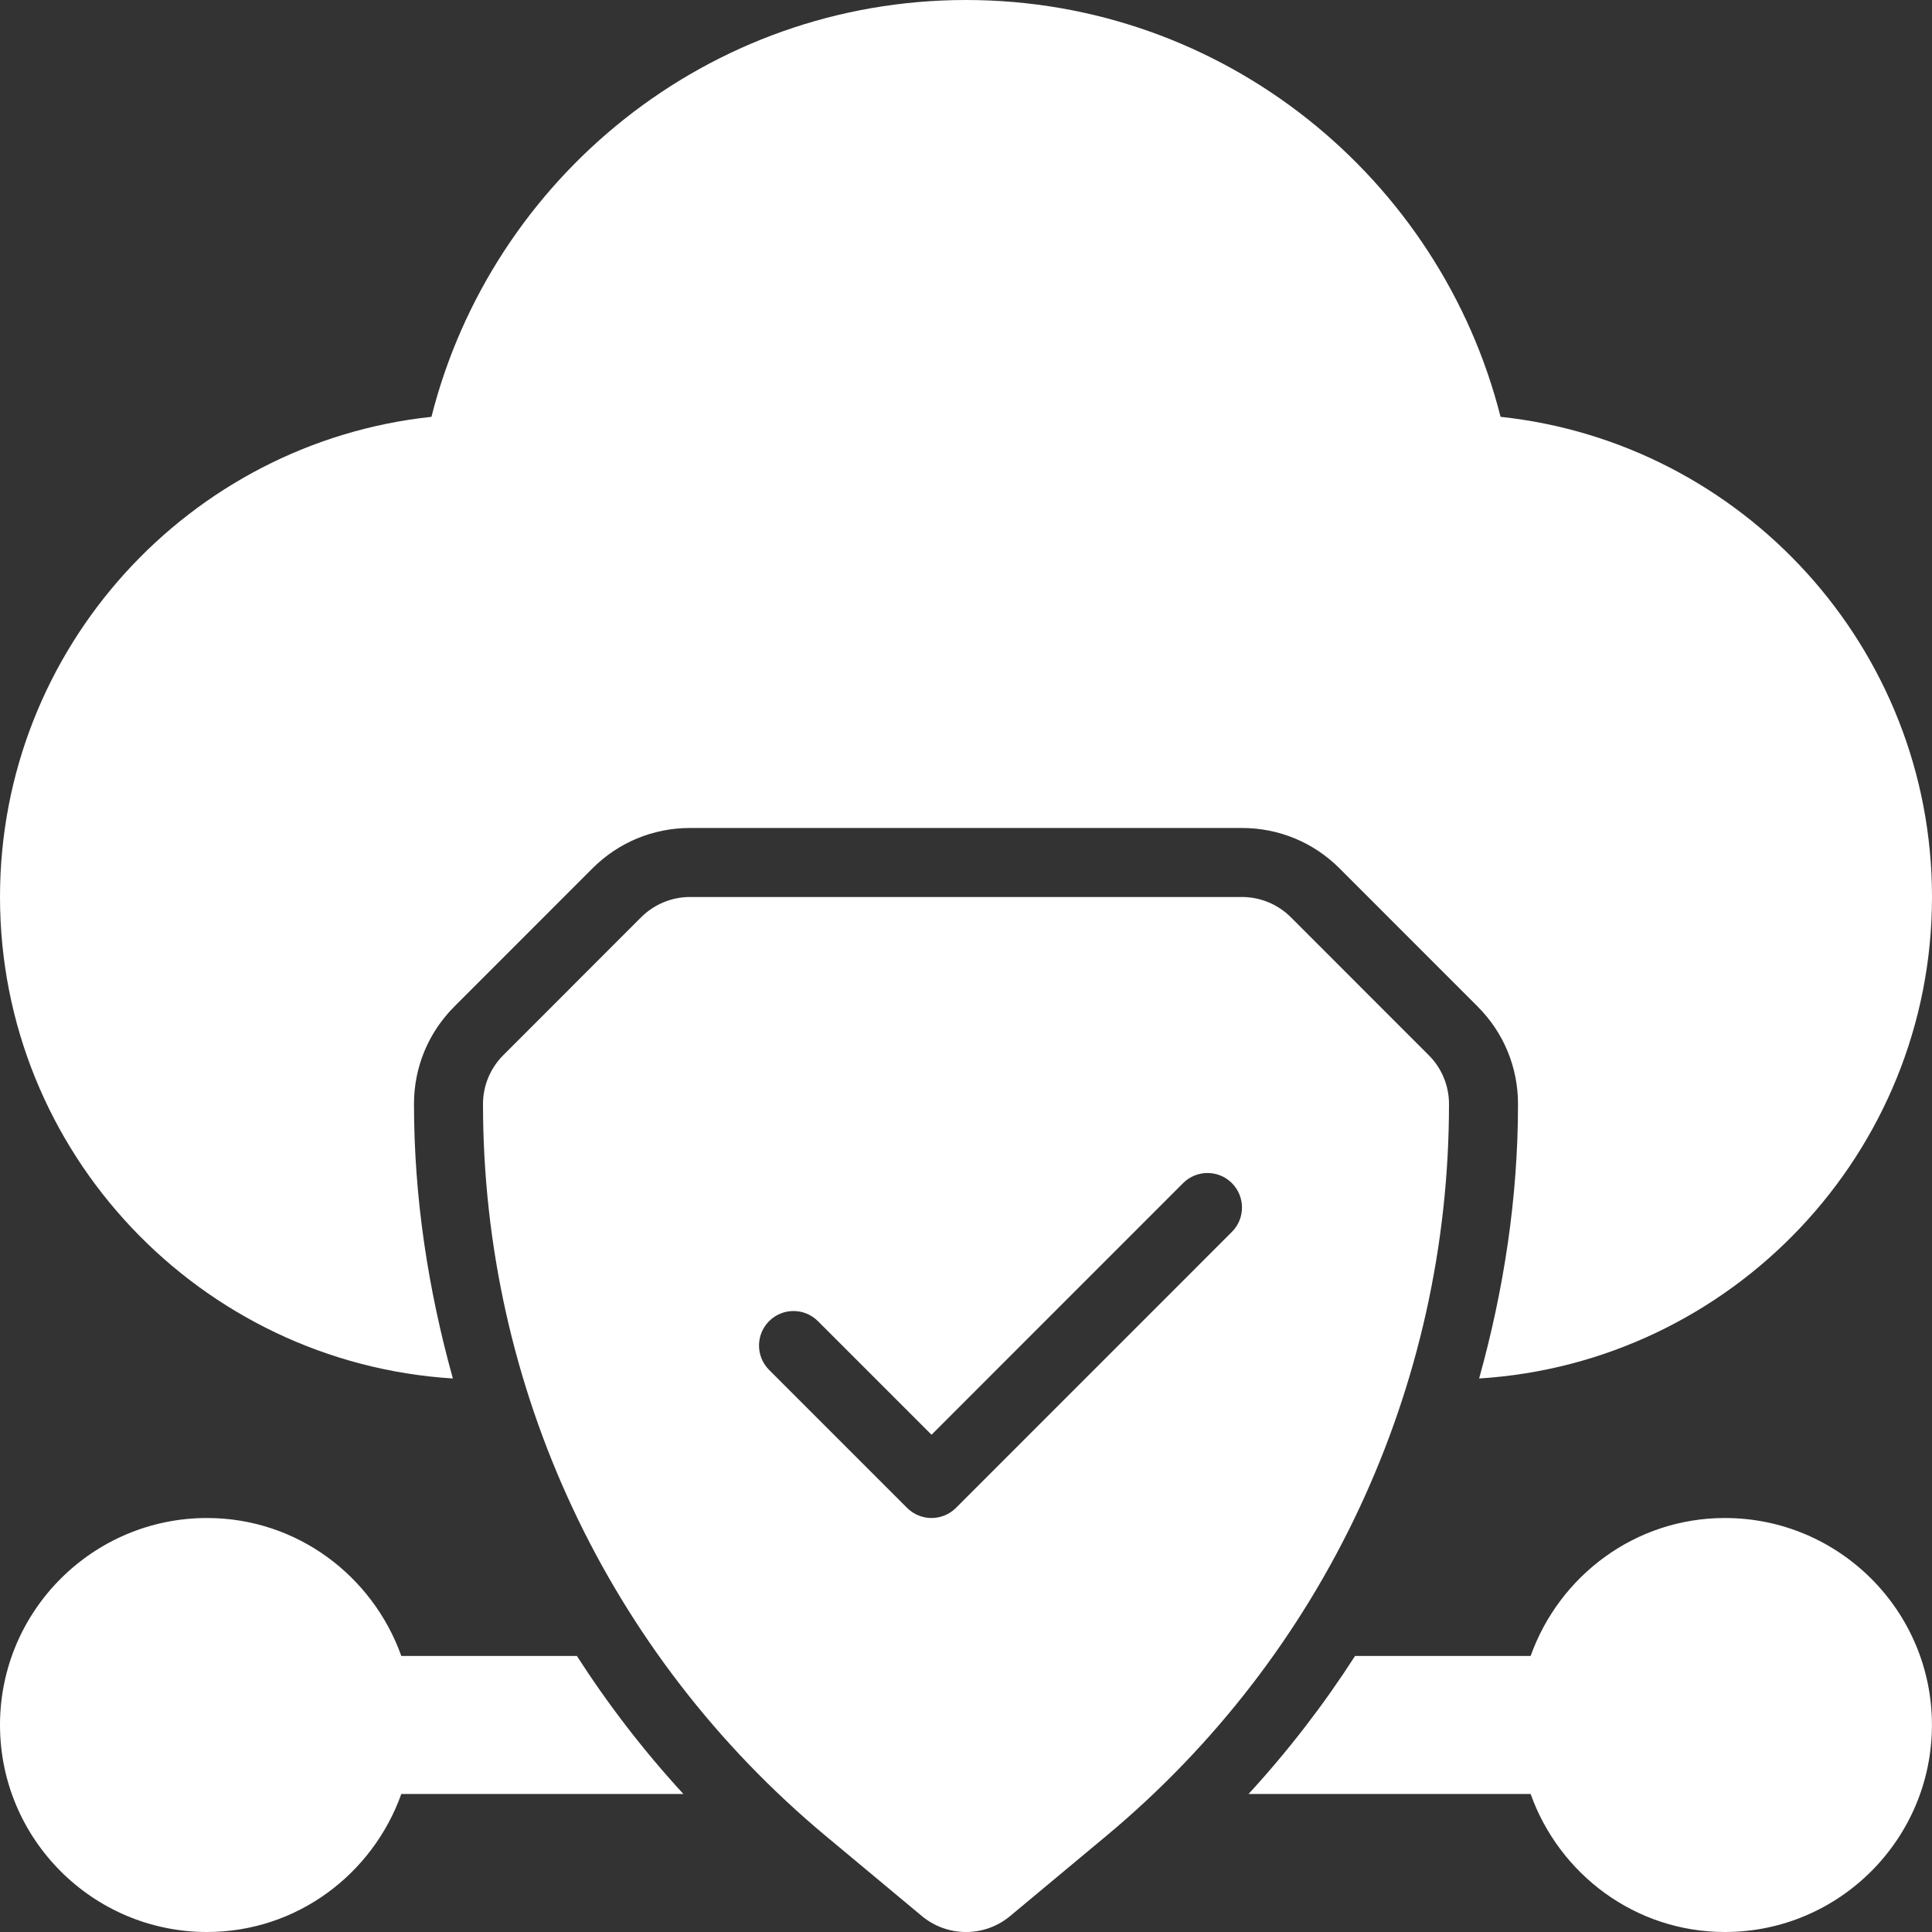 <svg width="32" height="32" viewBox="0 0 32 32" fill="none" xmlns="http://www.w3.org/2000/svg">
<rect x="0" y="0" width="32" height="32" fill="#333333" stroke="none"/>
<path d="M24.854 6.904C23.852 2.944 20.268 0 16 0C11.732 0 8.148 2.944 7.146 6.904C3.135 7.332 0 10.735 0 14.857C0 19.1 3.323 22.572 7.501 22.832C7.093 21.366 6.857 19.844 6.857 18.286C6.857 17.675 7.095 17.102 7.527 16.67L9.812 14.384C10.244 13.952 10.818 13.714 11.429 13.714H20.571C21.182 13.714 21.756 13.952 22.188 14.384L24.473 16.67C24.905 17.102 25.143 17.675 25.143 18.286C25.143 19.844 24.907 21.366 24.499 22.832C28.677 22.572 32 19.1 32 14.857C32 10.735 28.865 7.332 24.854 6.904Z" fill="white"/>
<path d="M9.555 27.428H6.647C6.173 26.101 4.917 25.143 3.429 25.143C1.538 25.143 0 26.68 0 28.571C0 30.462 1.538 32 3.429 32C4.917 32 6.173 31.041 6.647 29.714H11.319C10.663 29 10.074 28.235 9.555 27.428Z" fill="white"/>
<path d="M28.57 25.143C27.082 25.143 25.826 26.101 25.352 27.428H22.444C21.925 28.235 21.336 29 20.68 29.714H25.352C25.826 31.041 27.082 32 28.57 32C30.461 32 31.999 30.462 31.999 28.571C31.999 26.68 30.461 25.143 28.57 25.143Z" fill="white"/>
<path d="M23.665 17.478L21.38 15.192C21.165 14.978 20.874 14.857 20.571 14.857H11.429C11.126 14.857 10.835 14.978 10.62 15.192L8.335 17.478C8.121 17.692 8 17.983 8 18.286C8 22.984 10.07 27.404 13.679 30.411L15.268 31.735C15.48 31.912 15.74 32 16 32C16.26 32 16.52 31.912 16.732 31.735L18.321 30.411C21.93 27.404 24 22.984 24 18.286C24 17.983 23.88 17.692 23.665 17.478ZM20.404 20.404L15.833 24.976C15.721 25.087 15.575 25.143 15.429 25.143C15.282 25.143 15.136 25.087 15.025 24.976L12.739 22.69C12.516 22.467 12.516 22.105 12.739 21.882C12.962 21.659 13.324 21.659 13.547 21.882L15.429 23.764L19.596 19.596C19.819 19.373 20.181 19.373 20.404 19.596C20.627 19.82 20.627 20.181 20.404 20.404Z" fill="white"/>
</svg>

